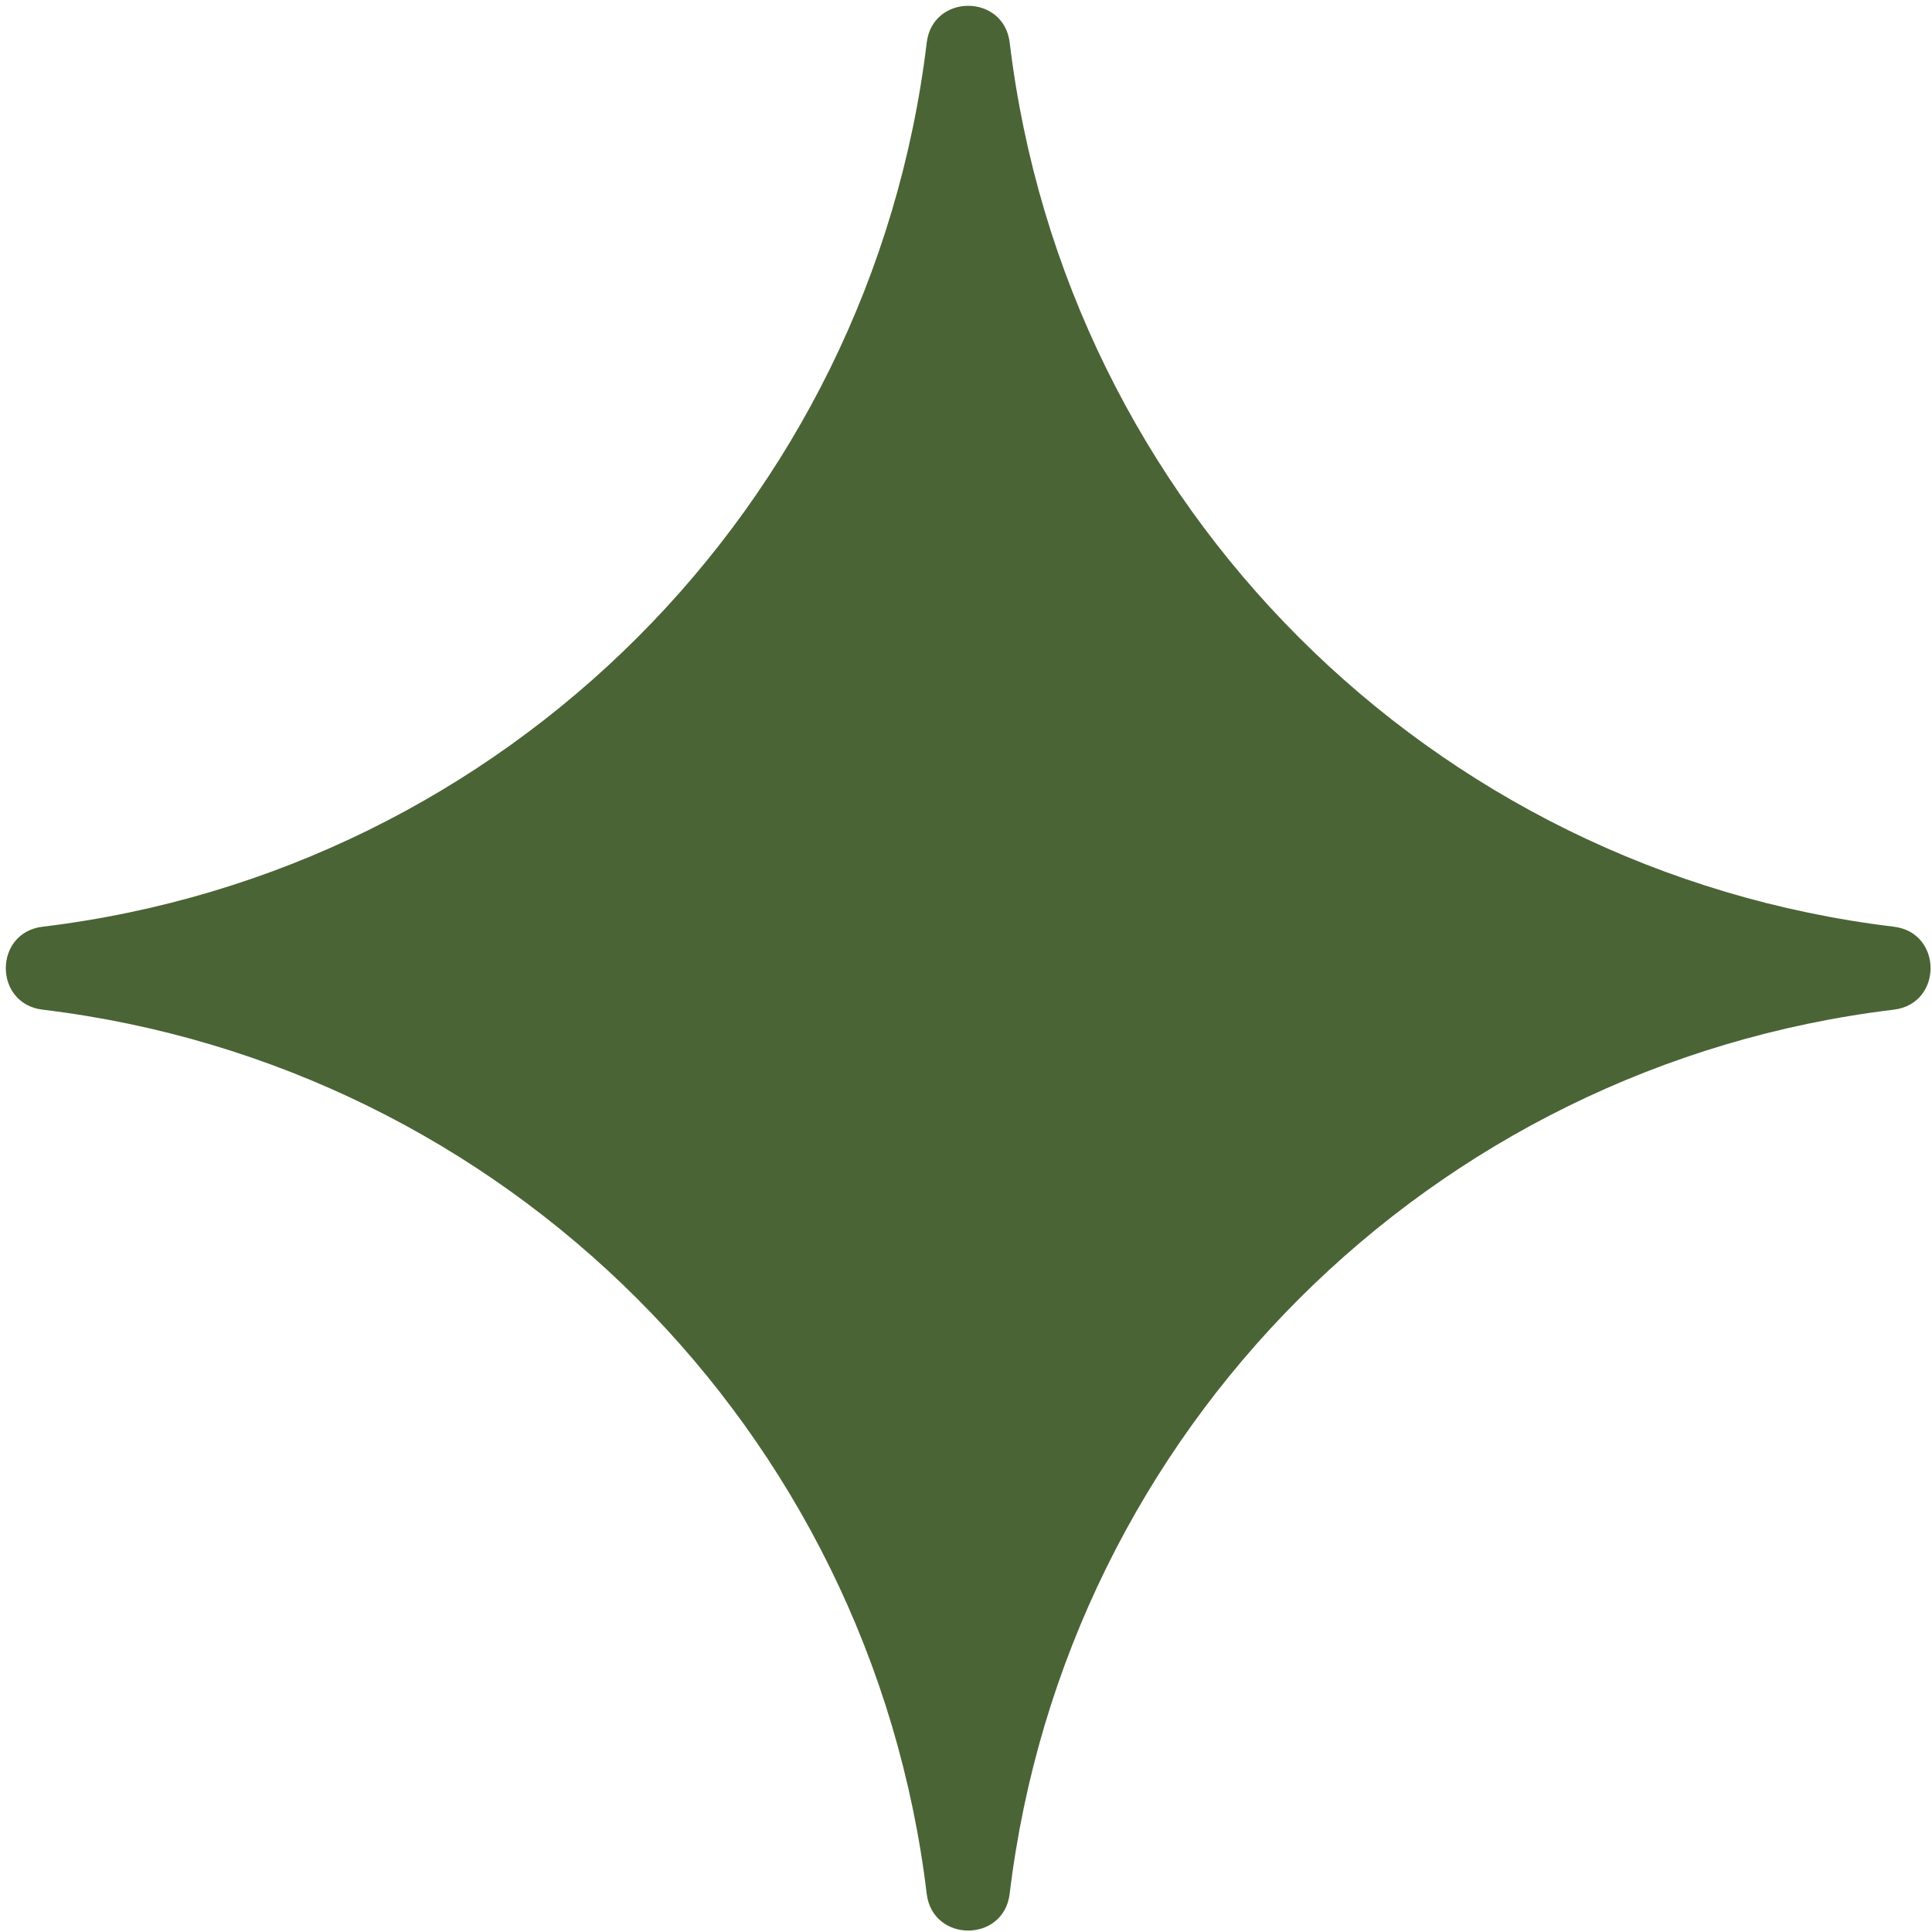 <svg width="285" height="285" viewBox="0 0 285 285" fill="none" xmlns="http://www.w3.org/2000/svg">
<g clip-path="url(#clip0_158_105)">
<path d="M279.364 136.704C211.034 128.472 157.174 74.616 148.946 6.286C148.073 -0.951 137.577 -0.951 136.708 6.286C128.477 74.616 74.617 128.476 6.286 136.704C-0.951 137.577 -0.951 148.072 6.286 148.942C74.617 157.173 128.477 211.03 136.704 279.36C137.577 286.597 148.073 286.597 148.942 279.36C157.174 211.03 211.03 157.17 279.361 148.942C286.597 148.069 286.601 137.573 279.364 136.704Z" fill="#4A6436"/>
</g>
<defs>
<clipPath id="clip0_158_105">
<rect width="283.931" height="283.931" fill="white" transform="translate(0.859 0.859)"/>
</clipPath>
</defs>
</svg>
